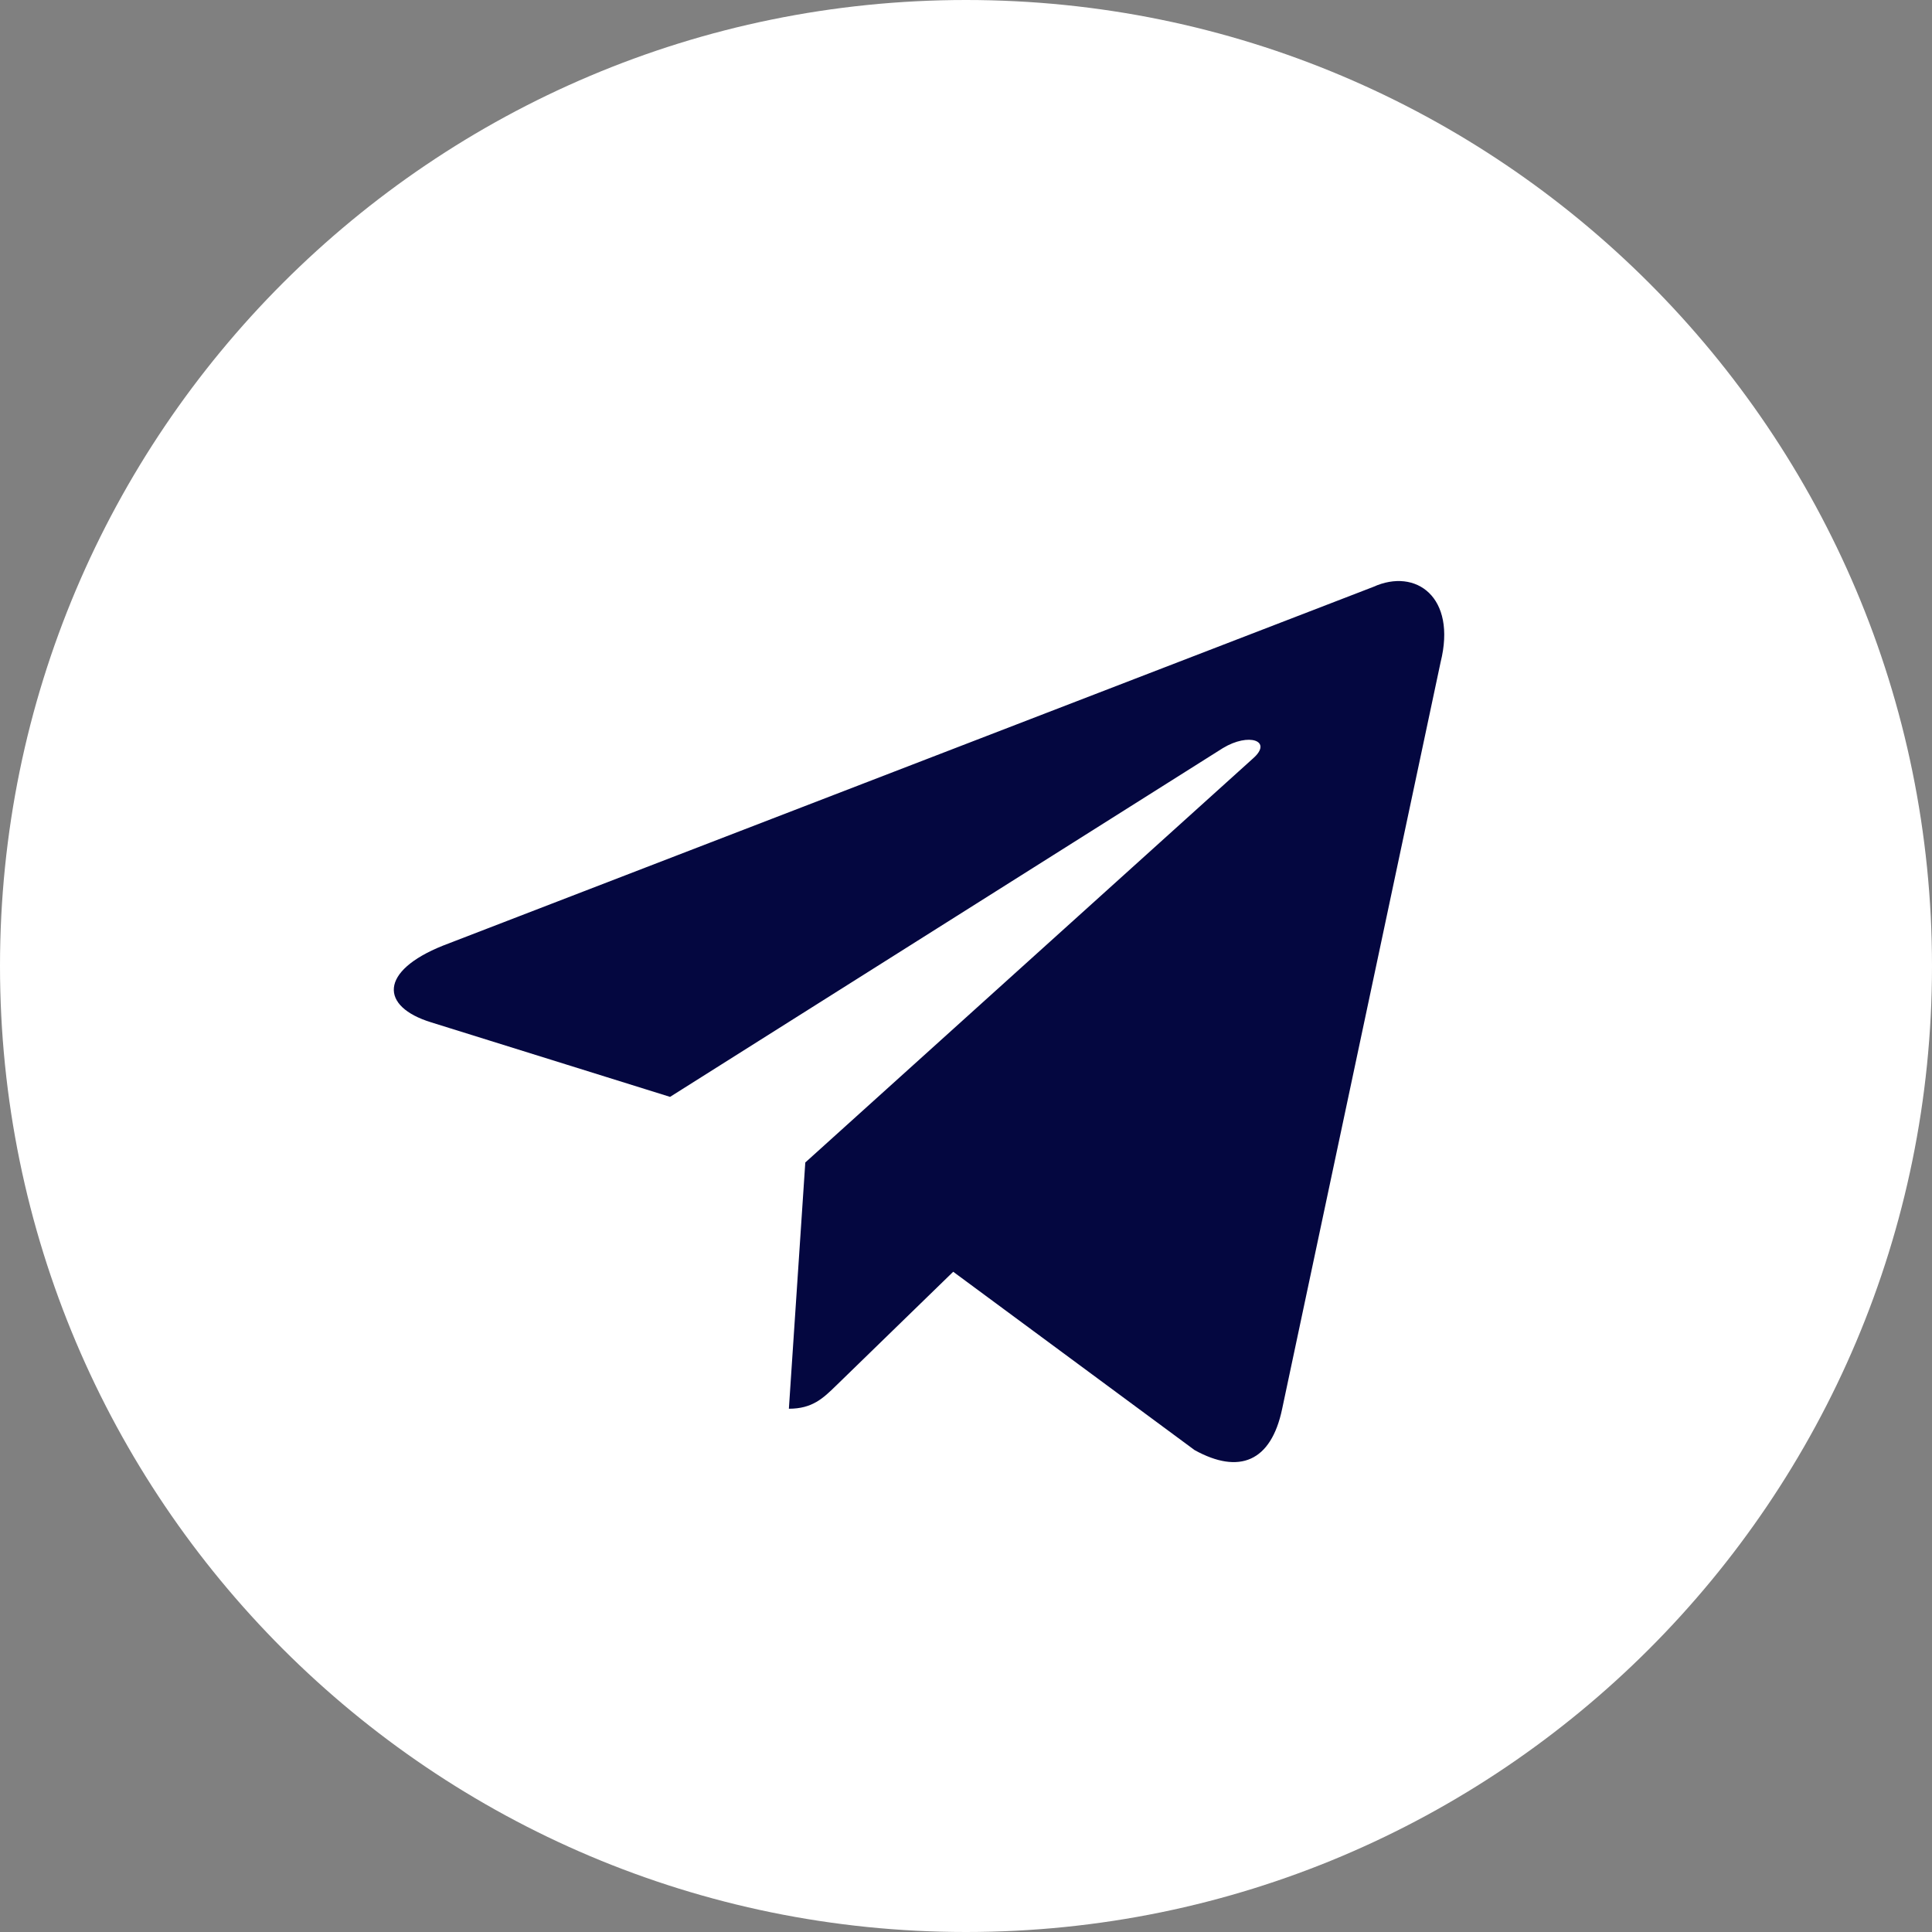 <?xml version="1.0" encoding="UTF-8"?> <svg xmlns="http://www.w3.org/2000/svg" width="50" height="50" viewBox="0 0 50 50" fill="none"><rect x="0" y="0" width="50" height="50" fill="#808080" stroke="none"/> <circle cx="23" cy="26" r="21" fill="#040740"></circle> <path fill-rule="evenodd" clip-rule="evenodd" d="M25 50C38.807 50 50 38.807 50 25C50 11.193 38.807 0 25 0C11.193 0 0 11.193 0 25C0 38.807 11.193 50 25 50ZM20.416 36.458C21.024 36.458 21.302 36.187 21.638 35.86L21.666 35.833L24.669 32.913L30.917 37.529C32.066 38.163 32.896 37.834 33.182 36.461L37.283 17.136C37.703 15.452 36.642 14.689 35.542 15.188L11.461 24.474C9.817 25.133 9.827 26.05 11.161 26.459L17.341 28.387L31.648 19.361C32.323 18.952 32.943 19.172 32.434 19.623L20.842 30.084L20.841 30.084L20.416 36.458Z" fill="white"></path> </svg> 